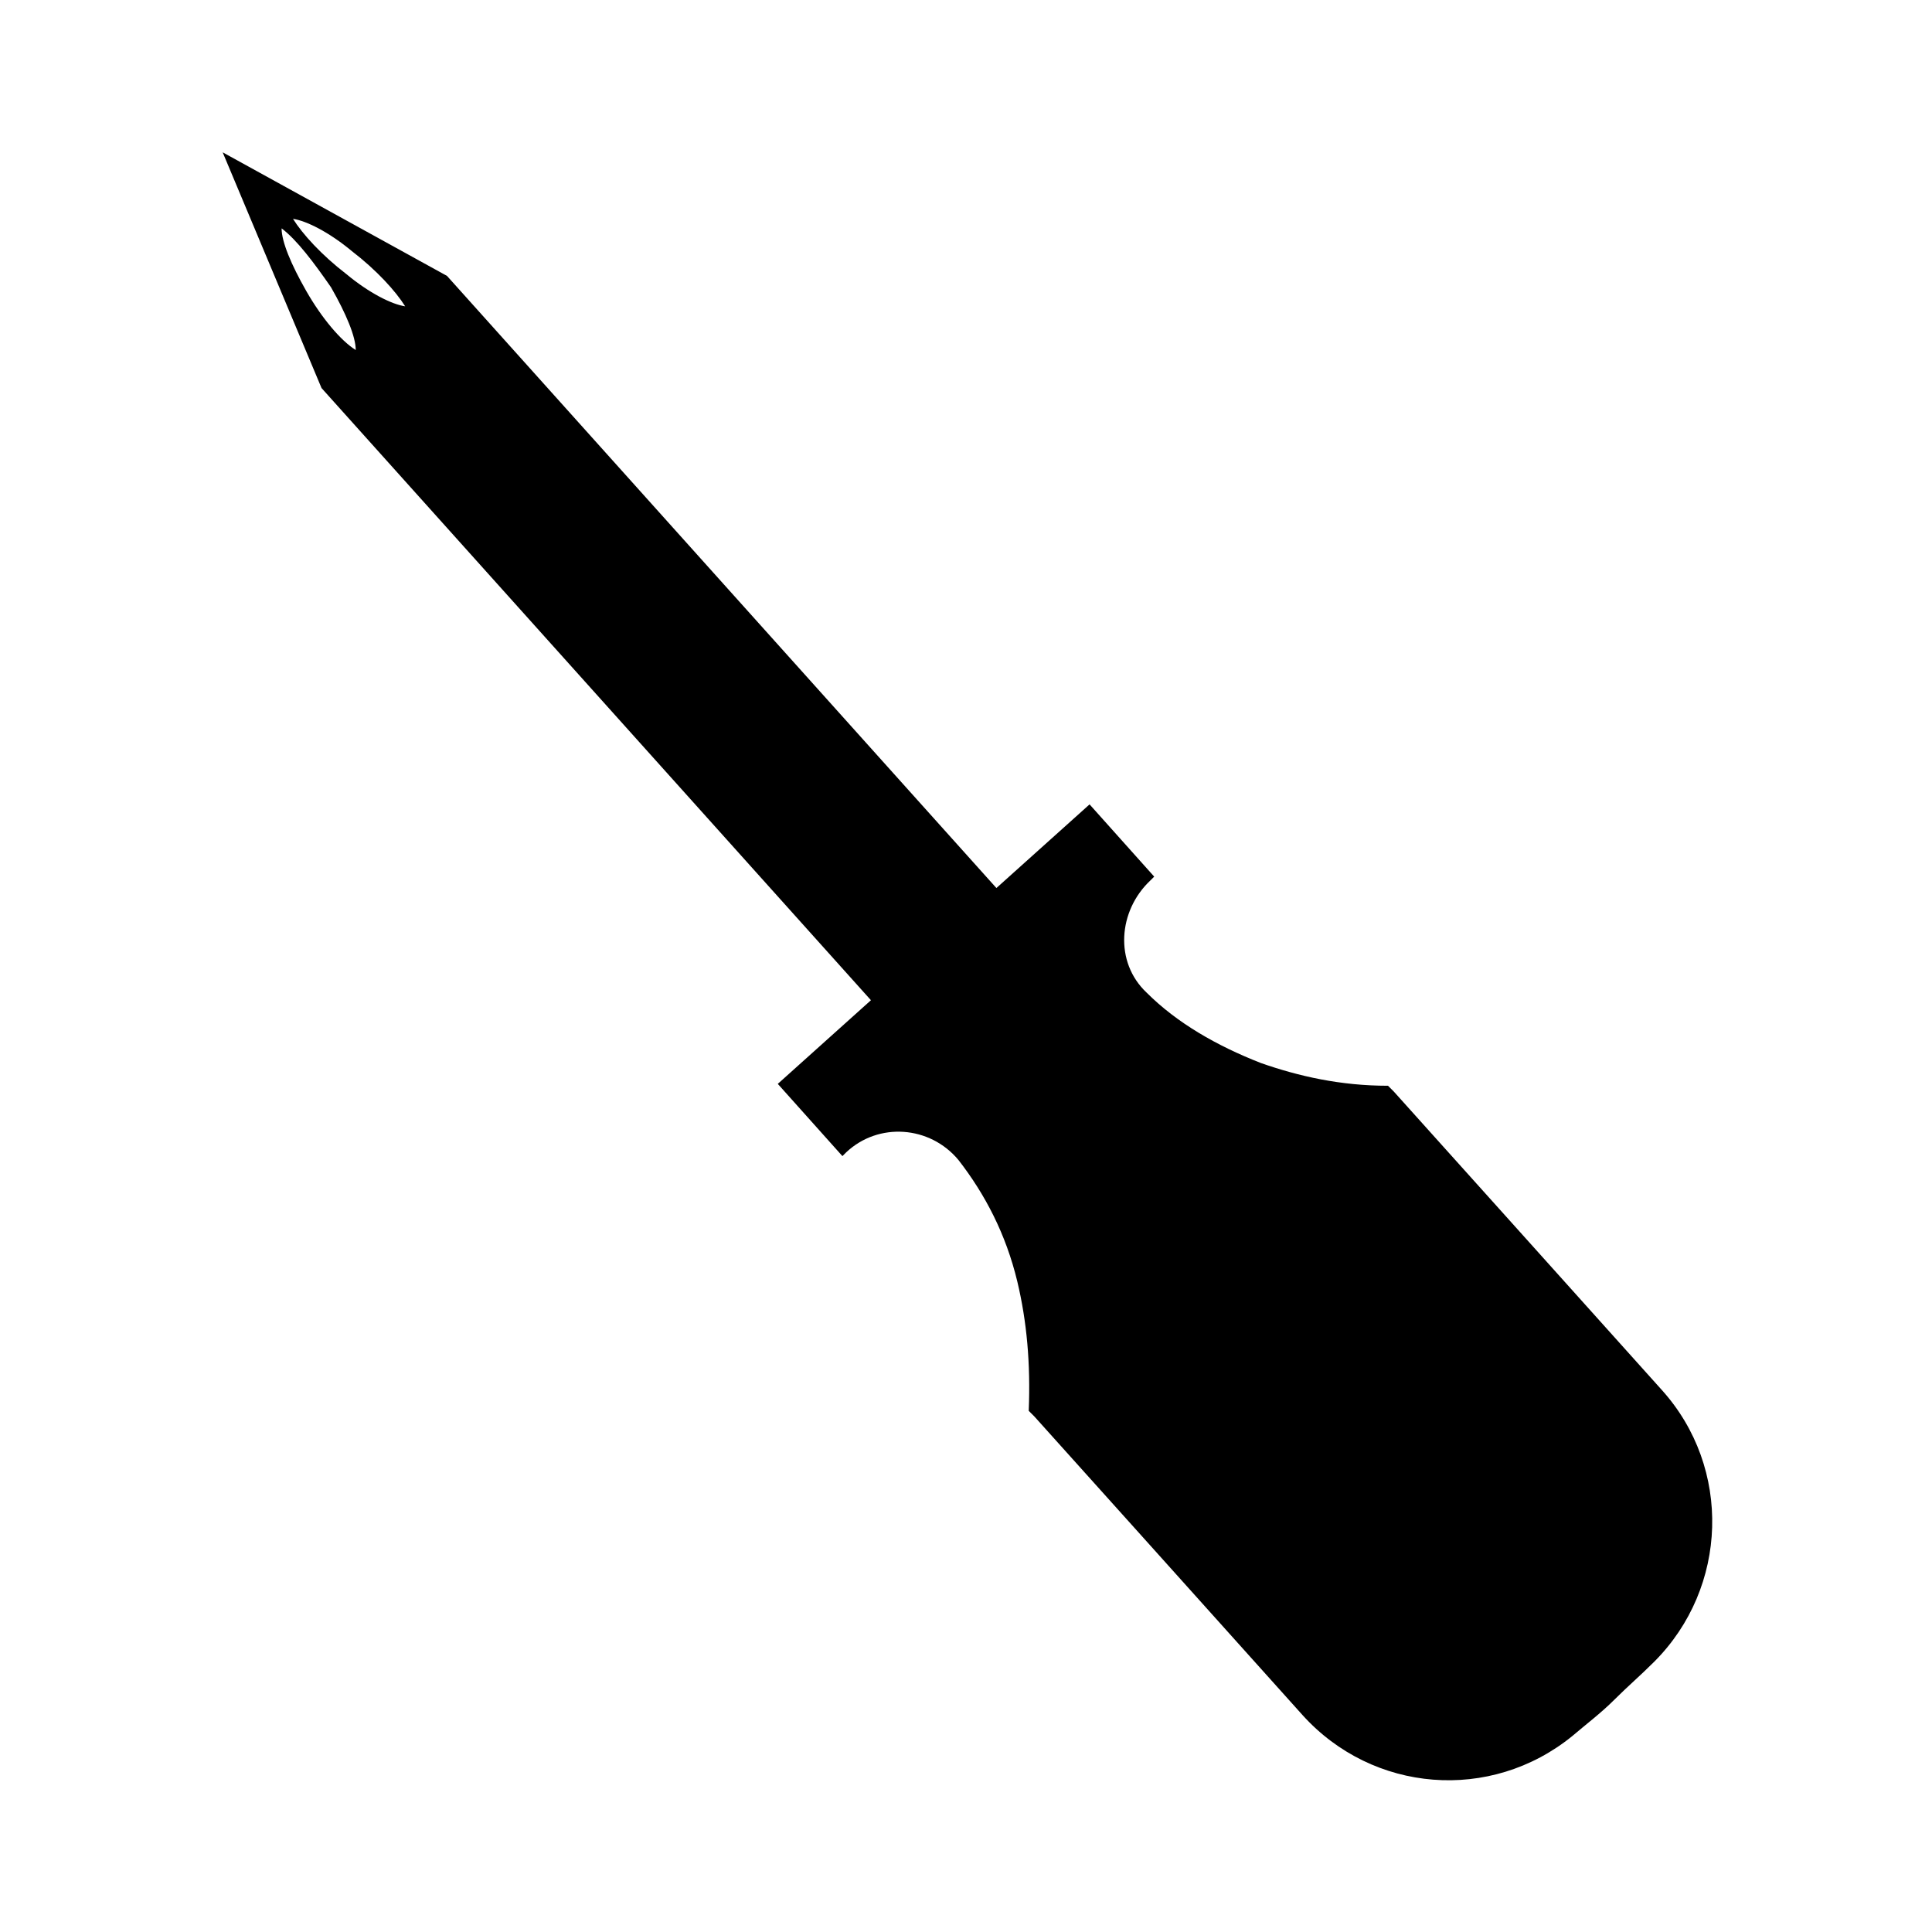 <?xml version="1.0" encoding="UTF-8"?>
<!-- Uploaded to: ICON Repo, www.iconrepo.com, Generator: ICON Repo Mixer Tools -->
<svg fill="#000000" width="800px" height="800px" version="1.1" viewBox="144 144 512 512" xmlns="http://www.w3.org/2000/svg">
 <path d="m478.09 425.69c-11.586-4.535-22.168-10.578-30.23-18.641-8.566-8.062-7.559-21.664 1.008-29.727l1.008-1.008-17.129-19.145-24.688 22.168-145.6-162.22-59.449-32.75 26.199 62.473 145.6 162.23-24.688 22.168 17.129 19.145 1.008-1.008c8.566-8.062 22.168-7.055 29.727 2.016 7.055 9.07 12.594 19.648 15.617 32.242 2.519 10.578 3.527 21.664 3.023 34.258l1.512 1.512 31.234 34.762 39.801 44.336c18.641 20.656 49.879 23.176 71.539 5.543 3.527-3.023 7.559-6.047 11.082-9.574 3.527-3.527 7.055-6.551 10.578-10.078 19.648-19.648 20.656-51.387 2.016-72.043l-39.801-44.336-31.234-34.762-1.512-1.512c-12.59 0.004-23.676-2.516-33.75-6.043zm-256.44-223.69c3.527 0.504 9.574 3.527 15.617 8.566 6.551 5.039 11.586 10.578 14.105 14.609-3.527-0.504-9.574-3.527-15.617-8.566-6.547-5.035-11.586-10.578-14.105-14.609zm3.527 19.145c-4.031-7.055-6.551-13.098-6.551-16.625 4.031 3.023 8.566 9.07 13.098 15.617 4.031 7.055 6.551 13.098 6.551 16.625-4.027-2.516-9.066-8.562-13.098-15.617z"/>
</svg>